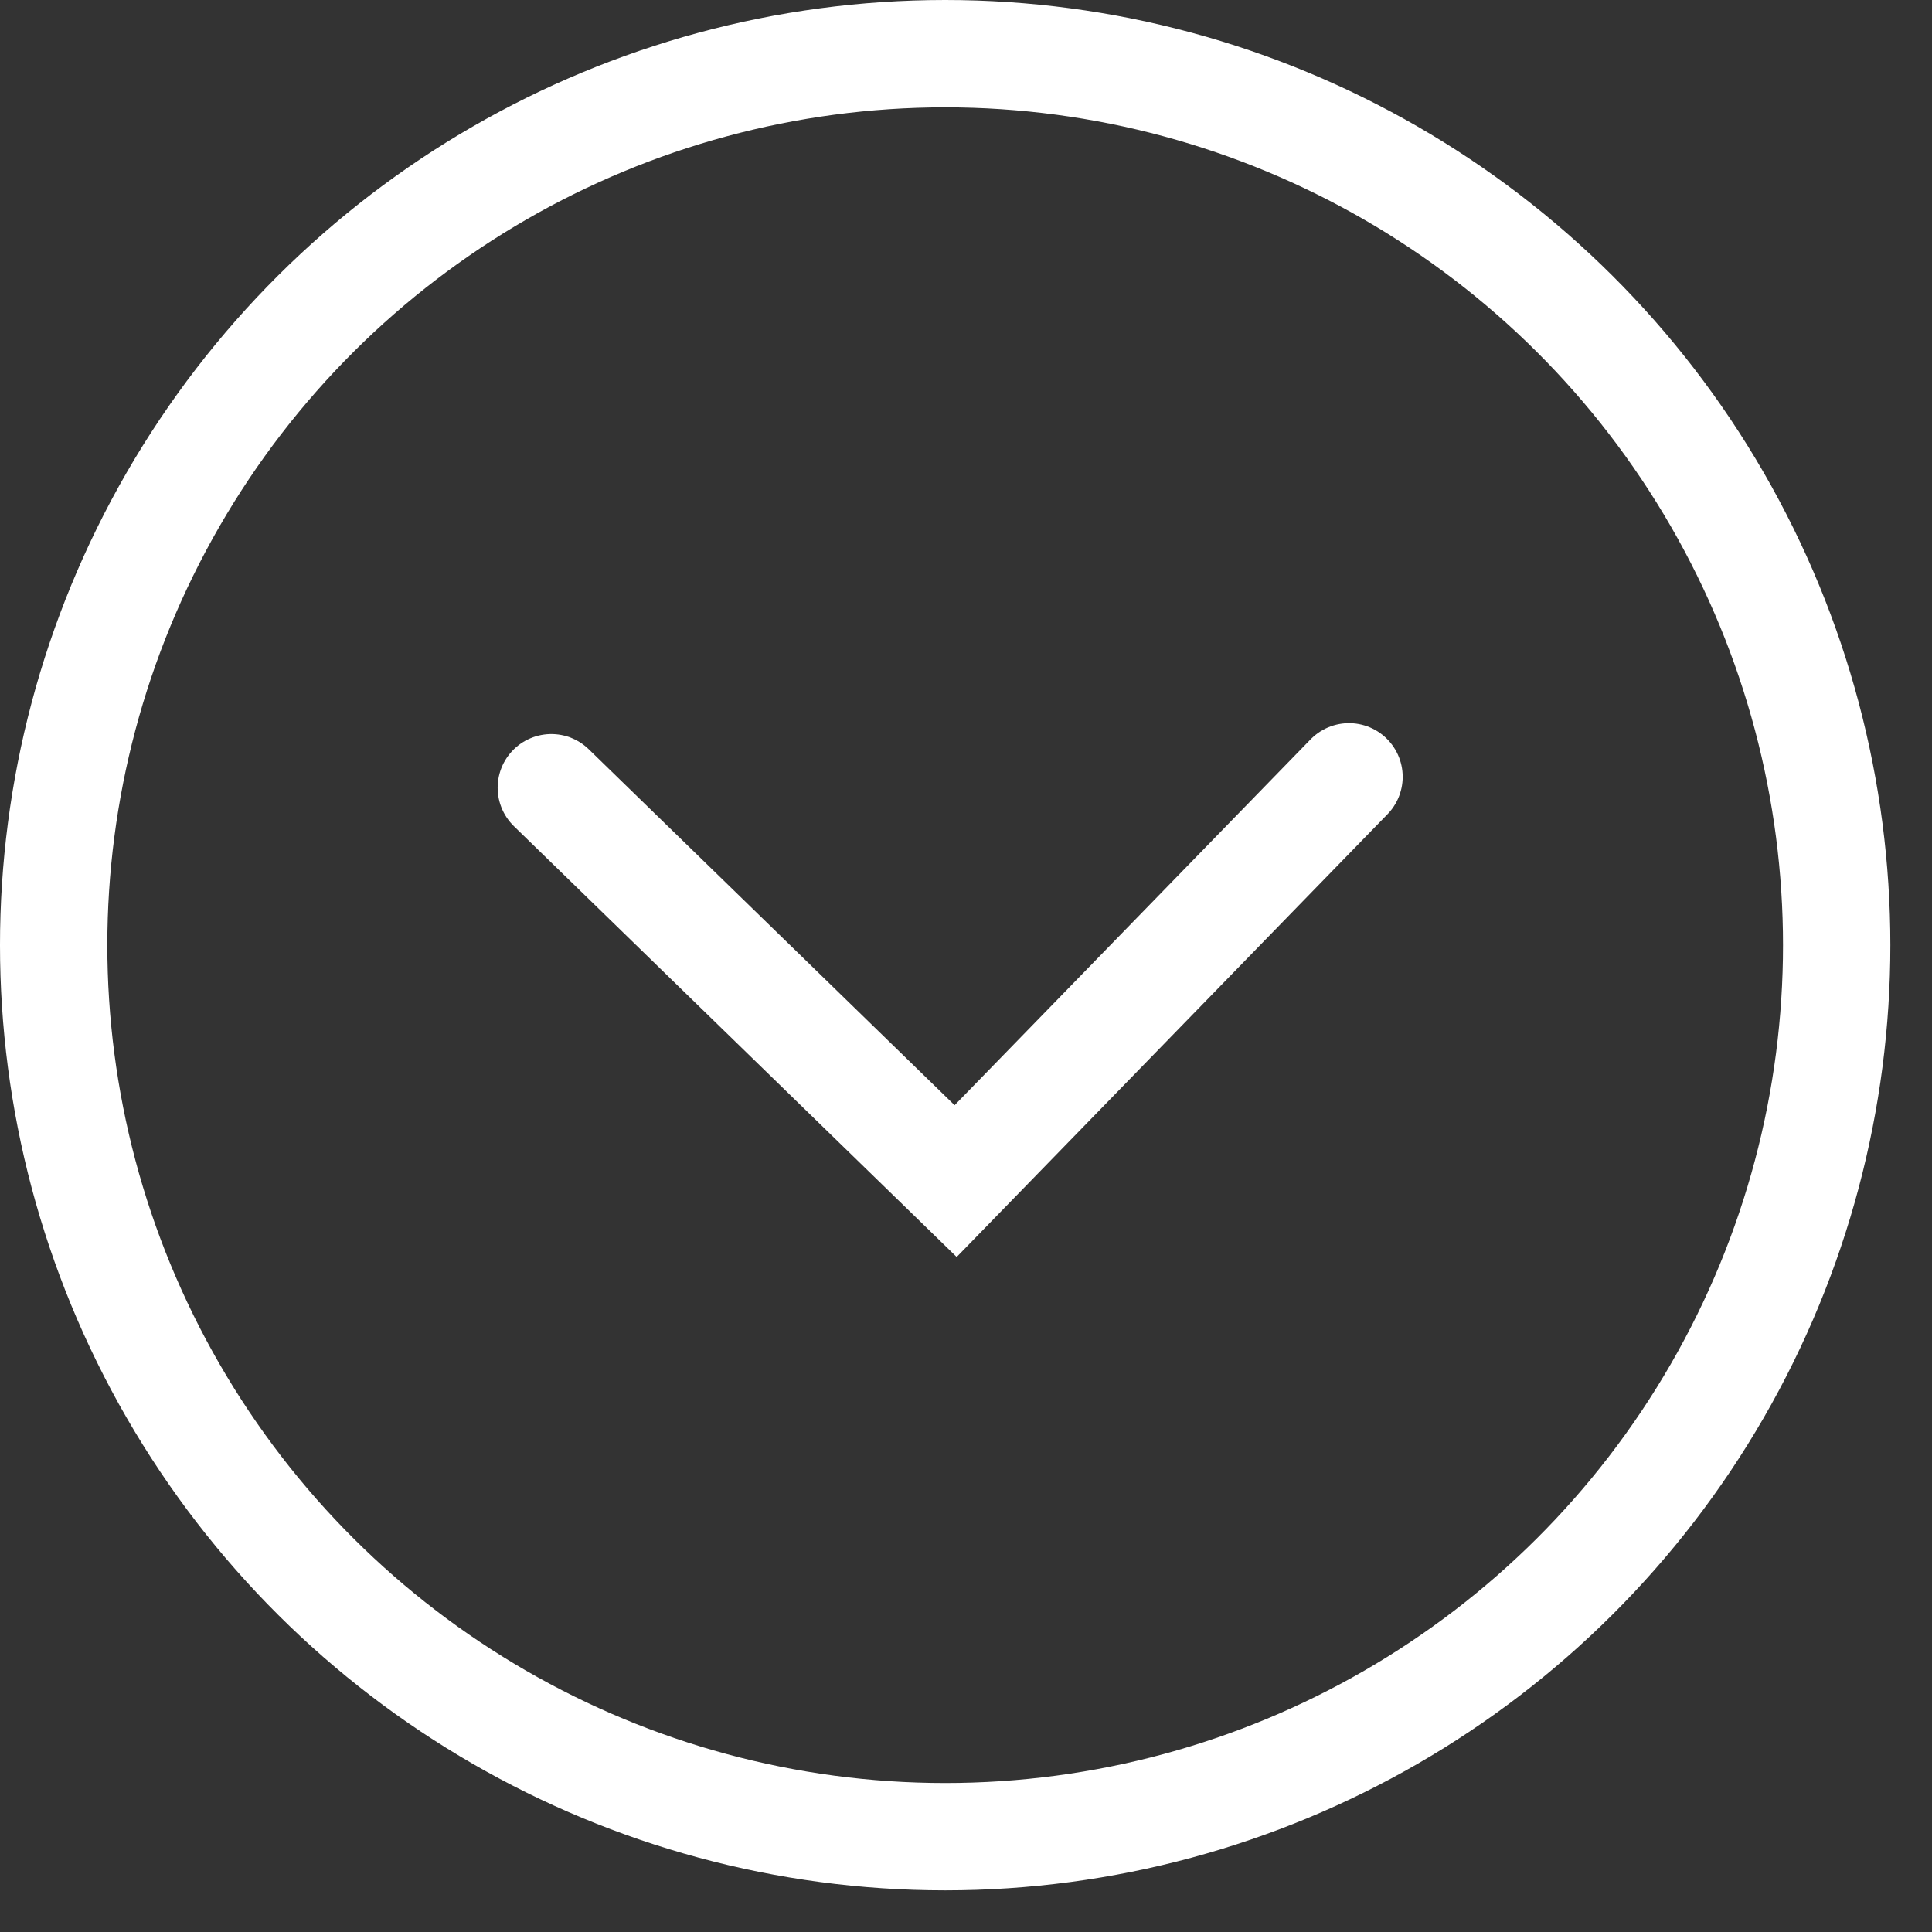 <svg width="36" height="36" viewBox="0 0 36 36" fill="none" xmlns="http://www.w3.org/2000/svg">
<rect x="0" y="0" width="36" height="36" fill="#333333" stroke="none"/>
<path d="M10.273 14.678L17.807 22.008L25.137 14.475" stroke="white" stroke-width="2" stroke-linecap="round"/>
<circle r="16.612" transform="matrix(1.19249e-08 1 1 -1.19249e-08 17.612 17.612)" stroke="white" stroke-width="2"/>
</svg>
